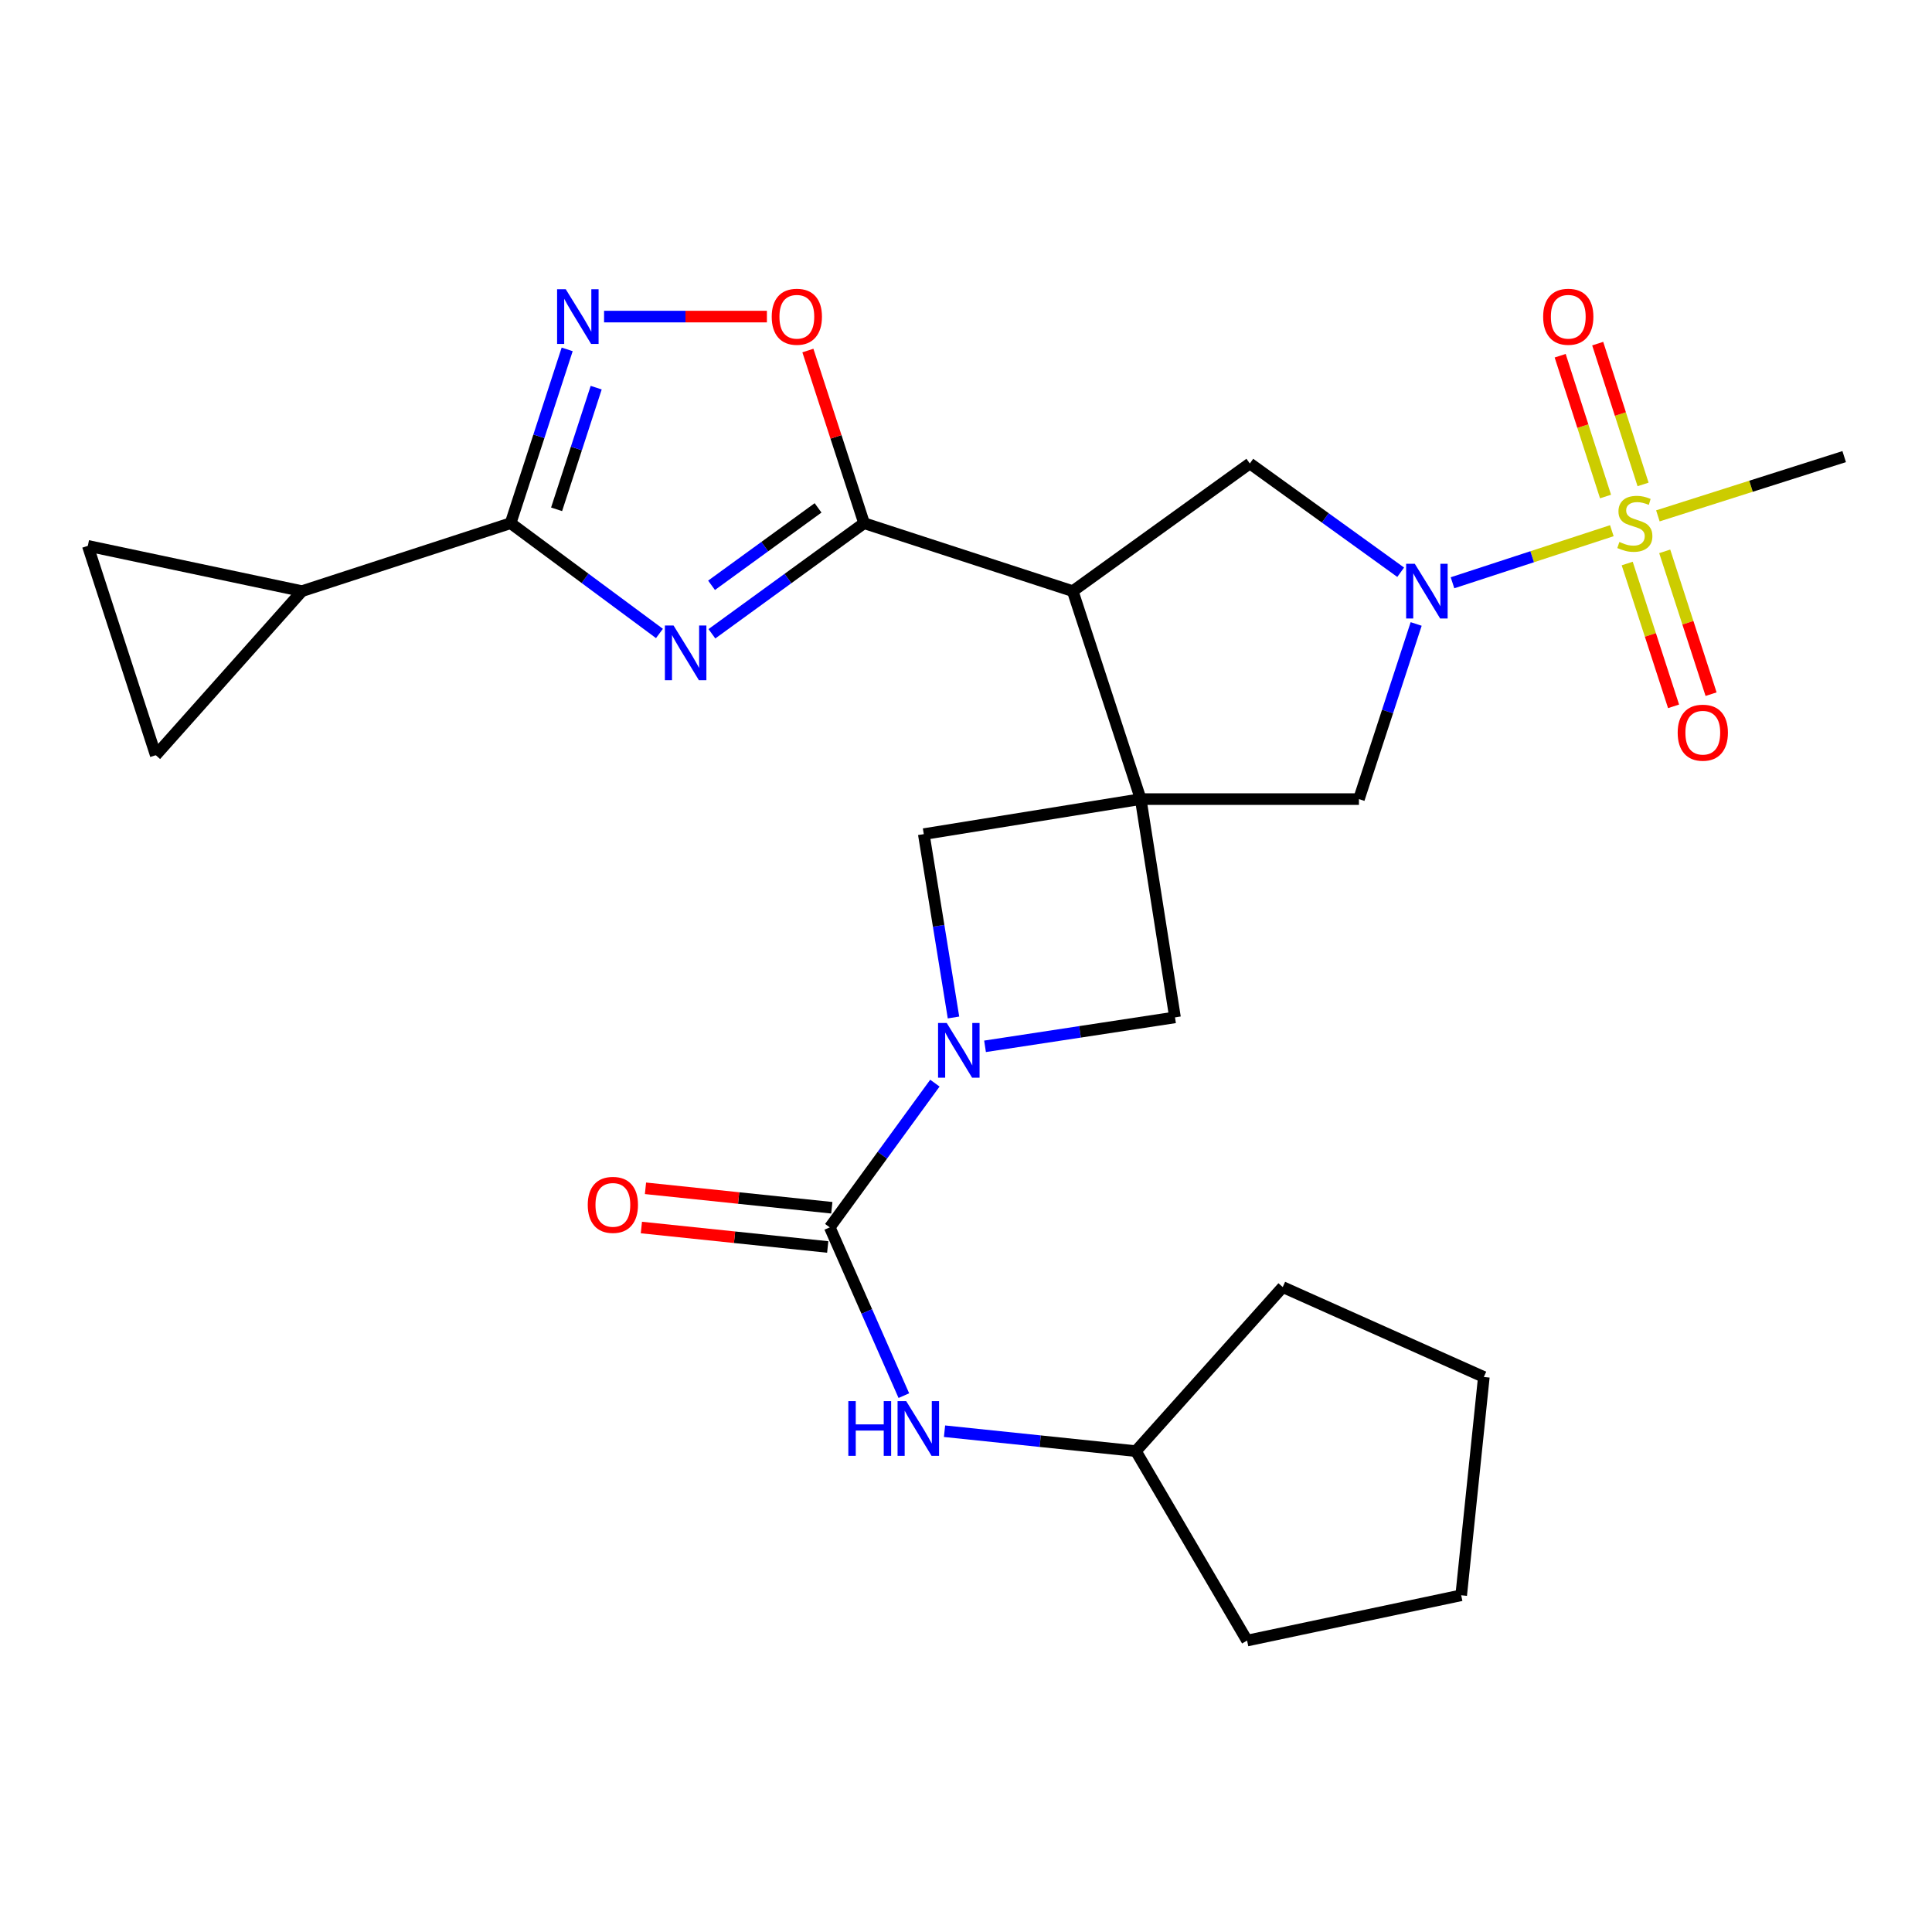<?xml version='1.0' encoding='iso-8859-1'?>
<svg version='1.1' baseProfile='full'
              xmlns='http://www.w3.org/2000/svg'
                      xmlns:rdkit='http://www.rdkit.org/xml'
                      xmlns:xlink='http://www.w3.org/1999/xlink'
                  xml:space='preserve'
width='1000px' height='1000px' viewBox='0 0 1000 1000'>
<!-- END OF HEADER -->
<rect style='opacity:1.0;fill:#FFFFFF;stroke:none' width='1000' height='1000' x='0' y='0'> </rect>
<path class='bond-2' d='M 590.426,413.611 L 555.253,305.973' style='fill:none;fill-rule:evenodd;stroke:#000000;stroke-width:6px;stroke-linecap:butt;stroke-linejoin:miter;stroke-opacity:1' />
<path class='bond-11' d='M 590.426,413.611 L 703.382,413.611' style='fill:none;fill-rule:evenodd;stroke:#000000;stroke-width:6px;stroke-linecap:butt;stroke-linejoin:miter;stroke-opacity:1' />
<path class='bond-12' d='M 590.426,413.611 L 478.15,431.742' style='fill:none;fill-rule:evenodd;stroke:#000000;stroke-width:6px;stroke-linecap:butt;stroke-linejoin:miter;stroke-opacity:1' />
<path class='bond-13' d='M 590.426,413.611 L 608.182,526.59' style='fill:none;fill-rule:evenodd;stroke:#000000;stroke-width:6px;stroke-linecap:butt;stroke-linejoin:miter;stroke-opacity:1' />
<path class='bond-0' d='M 834.282,274.692 L 793.047,288.167' style='fill:none;fill-rule:evenodd;stroke:#CCCC00;stroke-width:6px;stroke-linecap:butt;stroke-linejoin:miter;stroke-opacity:1' />
<path class='bond-0' d='M 793.047,288.167 L 751.812,301.641' style='fill:none;fill-rule:evenodd;stroke:#0000FF;stroke-width:6px;stroke-linecap:butt;stroke-linejoin:miter;stroke-opacity:1' />
<path class='bond-18' d='M 850.451,250.742 L 838.708,214.301' style='fill:none;fill-rule:evenodd;stroke:#CCCC00;stroke-width:6px;stroke-linecap:butt;stroke-linejoin:miter;stroke-opacity:1' />
<path class='bond-18' d='M 838.708,214.301 L 826.966,177.859' style='fill:none;fill-rule:evenodd;stroke:#FF0000;stroke-width:6px;stroke-linecap:butt;stroke-linejoin:miter;stroke-opacity:1' />
<path class='bond-18' d='M 831.025,257.001 L 819.282,220.56' style='fill:none;fill-rule:evenodd;stroke:#CCCC00;stroke-width:6px;stroke-linecap:butt;stroke-linejoin:miter;stroke-opacity:1' />
<path class='bond-18' d='M 819.282,220.56 L 807.54,184.119' style='fill:none;fill-rule:evenodd;stroke:#FF0000;stroke-width:6px;stroke-linecap:butt;stroke-linejoin:miter;stroke-opacity:1' />
<path class='bond-19' d='M 842.241,291.679 L 854.24,328.64' style='fill:none;fill-rule:evenodd;stroke:#CCCC00;stroke-width:6px;stroke-linecap:butt;stroke-linejoin:miter;stroke-opacity:1' />
<path class='bond-19' d='M 854.24,328.64 L 866.238,365.602' style='fill:none;fill-rule:evenodd;stroke:#FF0000;stroke-width:6px;stroke-linecap:butt;stroke-linejoin:miter;stroke-opacity:1' />
<path class='bond-19' d='M 861.654,285.378 L 873.652,322.339' style='fill:none;fill-rule:evenodd;stroke:#CCCC00;stroke-width:6px;stroke-linecap:butt;stroke-linejoin:miter;stroke-opacity:1' />
<path class='bond-19' d='M 873.652,322.339 L 885.65,359.3' style='fill:none;fill-rule:evenodd;stroke:#FF0000;stroke-width:6px;stroke-linecap:butt;stroke-linejoin:miter;stroke-opacity:1' />
<path class='bond-21' d='M 858.115,267.009 L 906.33,251.675' style='fill:none;fill-rule:evenodd;stroke:#CCCC00;stroke-width:6px;stroke-linecap:butt;stroke-linejoin:miter;stroke-opacity:1' />
<path class='bond-21' d='M 906.33,251.675 L 954.545,236.342' style='fill:none;fill-rule:evenodd;stroke:#000000;stroke-width:6px;stroke-linecap:butt;stroke-linejoin:miter;stroke-opacity:1' />
<path class='bond-1' d='M 368.482,328.045 L 407.861,299.423' style='fill:none;fill-rule:evenodd;stroke:#0000FF;stroke-width:6px;stroke-linecap:butt;stroke-linejoin:miter;stroke-opacity:1' />
<path class='bond-1' d='M 407.861,299.423 L 447.241,270.8' style='fill:none;fill-rule:evenodd;stroke:#000000;stroke-width:6px;stroke-linecap:butt;stroke-linejoin:miter;stroke-opacity:1' />
<path class='bond-1' d='M 368.296,302.949 L 395.862,282.913' style='fill:none;fill-rule:evenodd;stroke:#0000FF;stroke-width:6px;stroke-linecap:butt;stroke-linejoin:miter;stroke-opacity:1' />
<path class='bond-1' d='M 395.862,282.913 L 423.428,262.878' style='fill:none;fill-rule:evenodd;stroke:#000000;stroke-width:6px;stroke-linecap:butt;stroke-linejoin:miter;stroke-opacity:1' />
<path class='bond-6' d='M 341.329,327.879 L 302.81,299.34' style='fill:none;fill-rule:evenodd;stroke:#0000FF;stroke-width:6px;stroke-linecap:butt;stroke-linejoin:miter;stroke-opacity:1' />
<path class='bond-6' d='M 302.81,299.34 L 264.291,270.8' style='fill:none;fill-rule:evenodd;stroke:#000000;stroke-width:6px;stroke-linecap:butt;stroke-linejoin:miter;stroke-opacity:1' />
<path class='bond-3' d='M 555.253,305.973 L 447.241,270.8' style='fill:none;fill-rule:evenodd;stroke:#000000;stroke-width:6px;stroke-linecap:butt;stroke-linejoin:miter;stroke-opacity:1' />
<path class='bond-9' d='M 555.253,305.973 L 646.904,239.891' style='fill:none;fill-rule:evenodd;stroke:#000000;stroke-width:6px;stroke-linecap:butt;stroke-linejoin:miter;stroke-opacity:1' />
<path class='bond-10' d='M 447.241,270.8 L 432.701,226.118' style='fill:none;fill-rule:evenodd;stroke:#000000;stroke-width:6px;stroke-linecap:butt;stroke-linejoin:miter;stroke-opacity:1' />
<path class='bond-10' d='M 432.701,226.118 L 418.161,181.437' style='fill:none;fill-rule:evenodd;stroke:#FF0000;stroke-width:6px;stroke-linecap:butt;stroke-linejoin:miter;stroke-opacity:1' />
<path class='bond-4' d='M 733.003,322.964 L 718.192,368.288' style='fill:none;fill-rule:evenodd;stroke:#0000FF;stroke-width:6px;stroke-linecap:butt;stroke-linejoin:miter;stroke-opacity:1' />
<path class='bond-4' d='M 718.192,368.288 L 703.382,413.611' style='fill:none;fill-rule:evenodd;stroke:#000000;stroke-width:6px;stroke-linecap:butt;stroke-linejoin:miter;stroke-opacity:1' />
<path class='bond-28' d='M 724.99,296.193 L 685.947,268.042' style='fill:none;fill-rule:evenodd;stroke:#0000FF;stroke-width:6px;stroke-linecap:butt;stroke-linejoin:miter;stroke-opacity:1' />
<path class='bond-28' d='M 685.947,268.042 L 646.904,239.891' style='fill:none;fill-rule:evenodd;stroke:#000000;stroke-width:6px;stroke-linecap:butt;stroke-linejoin:miter;stroke-opacity:1' />
<path class='bond-5' d='M 509.851,541.575 L 559.017,534.083' style='fill:none;fill-rule:evenodd;stroke:#0000FF;stroke-width:6px;stroke-linecap:butt;stroke-linejoin:miter;stroke-opacity:1' />
<path class='bond-5' d='M 559.017,534.083 L 608.182,526.59' style='fill:none;fill-rule:evenodd;stroke:#000000;stroke-width:6px;stroke-linecap:butt;stroke-linejoin:miter;stroke-opacity:1' />
<path class='bond-7' d='M 483.893,560.638 L 456.689,597.96' style='fill:none;fill-rule:evenodd;stroke:#0000FF;stroke-width:6px;stroke-linecap:butt;stroke-linejoin:miter;stroke-opacity:1' />
<path class='bond-7' d='M 456.689,597.96 L 429.485,635.283' style='fill:none;fill-rule:evenodd;stroke:#000000;stroke-width:6px;stroke-linecap:butt;stroke-linejoin:miter;stroke-opacity:1' />
<path class='bond-27' d='M 493.527,526.649 L 485.839,479.196' style='fill:none;fill-rule:evenodd;stroke:#0000FF;stroke-width:6px;stroke-linecap:butt;stroke-linejoin:miter;stroke-opacity:1' />
<path class='bond-27' d='M 485.839,479.196 L 478.15,431.742' style='fill:none;fill-rule:evenodd;stroke:#000000;stroke-width:6px;stroke-linecap:butt;stroke-linejoin:miter;stroke-opacity:1' />
<path class='bond-14' d='M 264.291,270.8 L 156.302,305.973' style='fill:none;fill-rule:evenodd;stroke:#000000;stroke-width:6px;stroke-linecap:butt;stroke-linejoin:miter;stroke-opacity:1' />
<path class='bond-29' d='M 264.291,270.8 L 278.929,225.818' style='fill:none;fill-rule:evenodd;stroke:#000000;stroke-width:6px;stroke-linecap:butt;stroke-linejoin:miter;stroke-opacity:1' />
<path class='bond-29' d='M 278.929,225.818 L 293.567,180.837' style='fill:none;fill-rule:evenodd;stroke:#0000FF;stroke-width:6px;stroke-linecap:butt;stroke-linejoin:miter;stroke-opacity:1' />
<path class='bond-29' d='M 288.091,263.621 L 298.337,232.134' style='fill:none;fill-rule:evenodd;stroke:#000000;stroke-width:6px;stroke-linecap:butt;stroke-linejoin:miter;stroke-opacity:1' />
<path class='bond-29' d='M 298.337,232.134 L 308.584,200.647' style='fill:none;fill-rule:evenodd;stroke:#0000FF;stroke-width:6px;stroke-linecap:butt;stroke-linejoin:miter;stroke-opacity:1' />
<path class='bond-15' d='M 429.485,635.283 L 448.657,678.831' style='fill:none;fill-rule:evenodd;stroke:#000000;stroke-width:6px;stroke-linecap:butt;stroke-linejoin:miter;stroke-opacity:1' />
<path class='bond-15' d='M 448.657,678.831 L 467.83,722.38' style='fill:none;fill-rule:evenodd;stroke:#0000FF;stroke-width:6px;stroke-linecap:butt;stroke-linejoin:miter;stroke-opacity:1' />
<path class='bond-20' d='M 430.545,625.133 L 382.323,620.097' style='fill:none;fill-rule:evenodd;stroke:#000000;stroke-width:6px;stroke-linecap:butt;stroke-linejoin:miter;stroke-opacity:1' />
<path class='bond-20' d='M 382.323,620.097 L 334.102,615.061' style='fill:none;fill-rule:evenodd;stroke:#FF0000;stroke-width:6px;stroke-linecap:butt;stroke-linejoin:miter;stroke-opacity:1' />
<path class='bond-20' d='M 428.425,645.432 L 380.203,640.396' style='fill:none;fill-rule:evenodd;stroke:#000000;stroke-width:6px;stroke-linecap:butt;stroke-linejoin:miter;stroke-opacity:1' />
<path class='bond-20' d='M 380.203,640.396 L 331.982,635.36' style='fill:none;fill-rule:evenodd;stroke:#FF0000;stroke-width:6px;stroke-linecap:butt;stroke-linejoin:miter;stroke-opacity:1' />
<path class='bond-8' d='M 312.664,163.865 L 354.806,163.865' style='fill:none;fill-rule:evenodd;stroke:#0000FF;stroke-width:6px;stroke-linecap:butt;stroke-linejoin:miter;stroke-opacity:1' />
<path class='bond-8' d='M 354.806,163.865 L 396.948,163.865' style='fill:none;fill-rule:evenodd;stroke:#FF0000;stroke-width:6px;stroke-linecap:butt;stroke-linejoin:miter;stroke-opacity:1' />
<path class='bond-16' d='M 156.302,305.973 L 45.455,282.536' style='fill:none;fill-rule:evenodd;stroke:#000000;stroke-width:6px;stroke-linecap:butt;stroke-linejoin:miter;stroke-opacity:1' />
<path class='bond-17' d='M 156.302,305.973 L 80.627,390.888' style='fill:none;fill-rule:evenodd;stroke:#000000;stroke-width:6px;stroke-linecap:butt;stroke-linejoin:miter;stroke-opacity:1' />
<path class='bond-22' d='M 488.886,740.796 L 538.409,745.952' style='fill:none;fill-rule:evenodd;stroke:#0000FF;stroke-width:6px;stroke-linecap:butt;stroke-linejoin:miter;stroke-opacity:1' />
<path class='bond-22' d='M 538.409,745.952 L 587.932,751.107' style='fill:none;fill-rule:evenodd;stroke:#000000;stroke-width:6px;stroke-linecap:butt;stroke-linejoin:miter;stroke-opacity:1' />
<path class='bond-30' d='M 45.455,282.536 L 80.627,390.888' style='fill:none;fill-rule:evenodd;stroke:#000000;stroke-width:6px;stroke-linecap:butt;stroke-linejoin:miter;stroke-opacity:1' />
<path class='bond-23' d='M 587.932,751.107 L 645.487,849.153' style='fill:none;fill-rule:evenodd;stroke:#000000;stroke-width:6px;stroke-linecap:butt;stroke-linejoin:miter;stroke-opacity:1' />
<path class='bond-24' d='M 587.932,751.107 L 663.946,666.192' style='fill:none;fill-rule:evenodd;stroke:#000000;stroke-width:6px;stroke-linecap:butt;stroke-linejoin:miter;stroke-opacity:1' />
<path class='bond-26' d='M 645.487,849.153 L 756.311,825.716' style='fill:none;fill-rule:evenodd;stroke:#000000;stroke-width:6px;stroke-linecap:butt;stroke-linejoin:miter;stroke-opacity:1' />
<path class='bond-25' d='M 663.946,666.192 L 768.035,712.726' style='fill:none;fill-rule:evenodd;stroke:#000000;stroke-width:6px;stroke-linecap:butt;stroke-linejoin:miter;stroke-opacity:1' />
<path class='bond-31' d='M 768.035,712.726 L 756.311,825.716' style='fill:none;fill-rule:evenodd;stroke:#000000;stroke-width:6px;stroke-linecap:butt;stroke-linejoin:miter;stroke-opacity:1' />
<path  class='atom-1' d='M 838.193 280.52
Q 838.513 280.64, 839.833 281.2
Q 841.153 281.76, 842.593 282.12
Q 844.073 282.44, 845.513 282.44
Q 848.193 282.44, 849.753 281.16
Q 851.313 279.84, 851.313 277.56
Q 851.313 276, 850.513 275.04
Q 849.753 274.08, 848.553 273.56
Q 847.353 273.04, 845.353 272.44
Q 842.833 271.68, 841.313 270.96
Q 839.833 270.24, 838.753 268.72
Q 837.713 267.2, 837.713 264.64
Q 837.713 261.08, 840.113 258.88
Q 842.553 256.68, 847.353 256.68
Q 850.633 256.68, 854.353 258.24
L 853.433 261.32
Q 850.033 259.92, 847.473 259.92
Q 844.713 259.92, 843.193 261.08
Q 841.673 262.2, 841.713 264.16
Q 841.713 265.68, 842.473 266.6
Q 843.273 267.52, 844.393 268.04
Q 845.553 268.56, 847.473 269.16
Q 850.033 269.96, 851.553 270.76
Q 853.073 271.56, 854.153 273.2
Q 855.273 274.8, 855.273 277.56
Q 855.273 281.48, 852.633 283.6
Q 850.033 285.68, 845.673 285.68
Q 843.153 285.68, 841.233 285.12
Q 839.353 284.6, 837.113 283.68
L 838.193 280.52
' fill='#CCCC00'/>
<path  class='atom-2' d='M 348.627 323.765
L 357.907 338.765
Q 358.827 340.245, 360.307 342.925
Q 361.787 345.605, 361.867 345.765
L 361.867 323.765
L 365.627 323.765
L 365.627 352.085
L 361.747 352.085
L 351.787 335.685
Q 350.627 333.765, 349.387 331.565
Q 348.187 329.365, 347.827 328.685
L 347.827 352.085
L 344.147 352.085
L 344.147 323.765
L 348.627 323.765
' fill='#0000FF'/>
<path  class='atom-5' d='M 732.295 291.813
L 741.575 306.813
Q 742.495 308.293, 743.975 310.973
Q 745.455 313.653, 745.535 313.813
L 745.535 291.813
L 749.295 291.813
L 749.295 320.133
L 745.415 320.133
L 735.455 303.733
Q 734.295 301.813, 733.055 299.613
Q 731.855 297.413, 731.495 296.733
L 731.495 320.133
L 727.815 320.133
L 727.815 291.813
L 732.295 291.813
' fill='#0000FF'/>
<path  class='atom-6' d='M 490.021 529.483
L 499.301 544.483
Q 500.221 545.963, 501.701 548.643
Q 503.181 551.323, 503.261 551.483
L 503.261 529.483
L 507.021 529.483
L 507.021 557.803
L 503.141 557.803
L 493.181 541.403
Q 492.021 539.483, 490.781 537.283
Q 489.581 535.083, 489.221 534.403
L 489.221 557.803
L 485.541 557.803
L 485.541 529.483
L 490.021 529.483
' fill='#0000FF'/>
<path  class='atom-9' d='M 292.83 149.705
L 302.11 164.705
Q 303.03 166.185, 304.51 168.865
Q 305.99 171.545, 306.07 171.705
L 306.07 149.705
L 309.83 149.705
L 309.83 178.025
L 305.95 178.025
L 295.99 161.625
Q 294.83 159.705, 293.59 157.505
Q 292.39 155.305, 292.03 154.625
L 292.03 178.025
L 288.35 178.025
L 288.35 149.705
L 292.83 149.705
' fill='#0000FF'/>
<path  class='atom-11' d='M 399.443 163.945
Q 399.443 157.145, 402.803 153.345
Q 406.163 149.545, 412.443 149.545
Q 418.723 149.545, 422.083 153.345
Q 425.443 157.145, 425.443 163.945
Q 425.443 170.825, 422.043 174.745
Q 418.643 178.625, 412.443 178.625
Q 406.203 178.625, 402.803 174.745
Q 399.443 170.865, 399.443 163.945
M 412.443 175.425
Q 416.763 175.425, 419.083 172.545
Q 421.443 169.625, 421.443 163.945
Q 421.443 158.385, 419.083 155.585
Q 416.763 152.745, 412.443 152.745
Q 408.123 152.745, 405.763 155.545
Q 403.443 158.345, 403.443 163.945
Q 403.443 169.665, 405.763 172.545
Q 408.123 175.425, 412.443 175.425
' fill='#FF0000'/>
<path  class='atom-16' d='M 439.096 725.223
L 442.936 725.223
L 442.936 737.263
L 457.416 737.263
L 457.416 725.223
L 461.256 725.223
L 461.256 753.543
L 457.416 753.543
L 457.416 740.463
L 442.936 740.463
L 442.936 753.543
L 439.096 753.543
L 439.096 725.223
' fill='#0000FF'/>
<path  class='atom-16' d='M 469.056 725.223
L 478.336 740.223
Q 479.256 741.703, 480.736 744.383
Q 482.216 747.063, 482.296 747.223
L 482.296 725.223
L 486.056 725.223
L 486.056 753.543
L 482.176 753.543
L 472.216 737.143
Q 471.056 735.223, 469.816 733.023
Q 468.616 730.823, 468.256 730.143
L 468.256 753.543
L 464.576 753.543
L 464.576 725.223
L 469.056 725.223
' fill='#0000FF'/>
<path  class='atom-19' d='M 798.735 163.945
Q 798.735 157.145, 802.095 153.345
Q 805.455 149.545, 811.735 149.545
Q 818.015 149.545, 821.375 153.345
Q 824.735 157.145, 824.735 163.945
Q 824.735 170.825, 821.335 174.745
Q 817.935 178.625, 811.735 178.625
Q 805.495 178.625, 802.095 174.745
Q 798.735 170.865, 798.735 163.945
M 811.735 175.425
Q 816.055 175.425, 818.375 172.545
Q 820.735 169.625, 820.735 163.945
Q 820.735 158.385, 818.375 155.585
Q 816.055 152.745, 811.735 152.745
Q 807.415 152.745, 805.055 155.545
Q 802.735 158.345, 802.735 163.945
Q 802.735 169.665, 805.055 172.545
Q 807.415 175.425, 811.735 175.425
' fill='#FF0000'/>
<path  class='atom-20' d='M 868.366 379.233
Q 868.366 372.433, 871.726 368.633
Q 875.086 364.833, 881.366 364.833
Q 887.646 364.833, 891.006 368.633
Q 894.366 372.433, 894.366 379.233
Q 894.366 386.113, 890.966 390.033
Q 887.566 393.913, 881.366 393.913
Q 875.126 393.913, 871.726 390.033
Q 868.366 386.153, 868.366 379.233
M 881.366 390.713
Q 885.686 390.713, 888.006 387.833
Q 890.366 384.913, 890.366 379.233
Q 890.366 373.673, 888.006 370.873
Q 885.686 368.033, 881.366 368.033
Q 877.046 368.033, 874.686 370.833
Q 872.366 373.633, 872.366 379.233
Q 872.366 384.953, 874.686 387.833
Q 877.046 390.713, 881.366 390.713
' fill='#FF0000'/>
<path  class='atom-21' d='M 304.22 623.638
Q 304.22 616.838, 307.58 613.038
Q 310.94 609.238, 317.22 609.238
Q 323.5 609.238, 326.86 613.038
Q 330.22 616.838, 330.22 623.638
Q 330.22 630.518, 326.82 634.438
Q 323.42 638.318, 317.22 638.318
Q 310.98 638.318, 307.58 634.438
Q 304.22 630.558, 304.22 623.638
M 317.22 635.118
Q 321.54 635.118, 323.86 632.238
Q 326.22 629.318, 326.22 623.638
Q 326.22 618.078, 323.86 615.278
Q 321.54 612.438, 317.22 612.438
Q 312.9 612.438, 310.54 615.238
Q 308.22 618.038, 308.22 623.638
Q 308.22 629.358, 310.54 632.238
Q 312.9 635.118, 317.22 635.118
' fill='#FF0000'/>
</svg>
